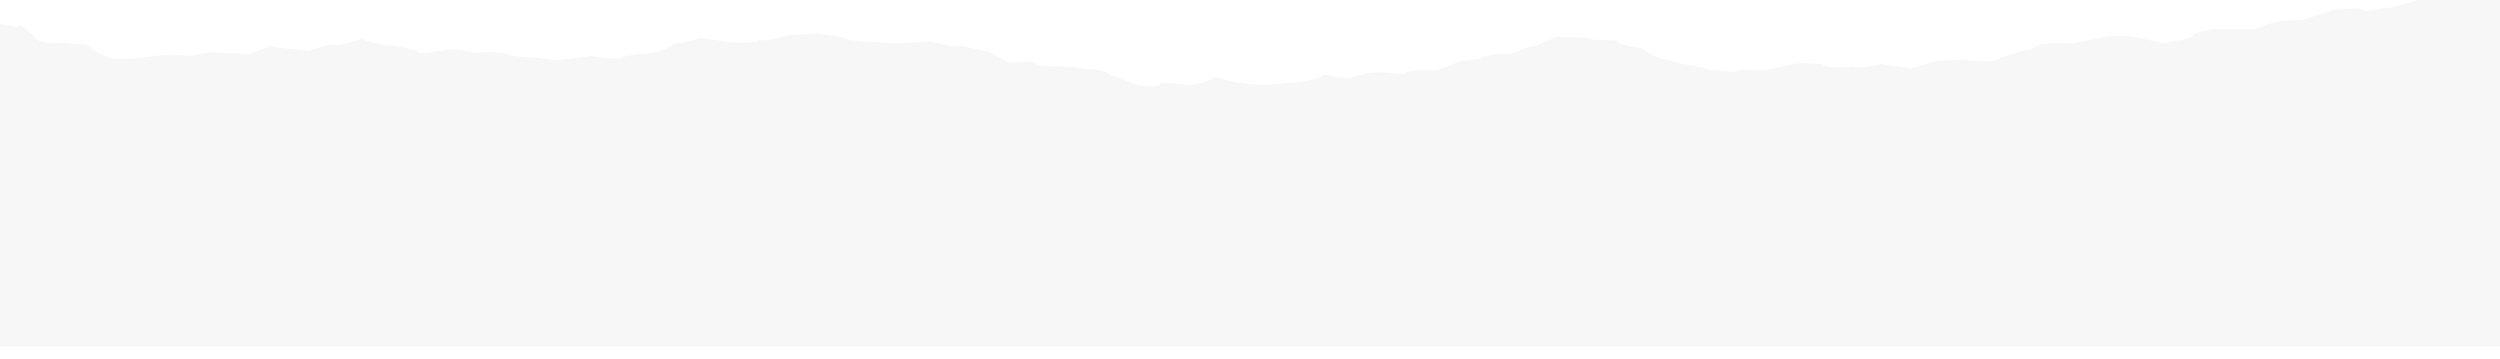 <svg height="276" viewBox="0 0 1920 276" width="1920" xmlns="http://www.w3.org/2000/svg" xmlns:xlink="http://www.w3.org/1999/xlink"><clipPath id="a"><path d="m0 .001h1920v276h-1920z"/></clipPath><filter id="b" filterUnits="userSpaceOnUse" height="365.648" width="2010" x="-45" y="-54.647"><feOffset dy="-10"/><feGaussianBlur result="blur" stdDeviation="15"/><feFlood flood-opacity=".537"/><feComposite in2="blur" operator="in"/><feComposite in="SourceGraphic"/></filter><g clip-path="url(#a)" transform="matrix(-1 0 0 -1 1920 276.001)"><g filter="url(#b)" transform="matrix(-1 0 0 -1 1920 276)"><path d="m0 0v267.587c.622 2.234 1.7 7.157 1.7 7.077 0 .9 19.109 2.5 19.109-2.415 0-2.7 18.517-3.41 18.517-6.423 0 2.017 24.537 1.111 24.537-.064 0-.3 19.283-5.382 19.283-5.615 0 1.3 22.91-4.354 22.91-1.785 0 2.593 24.239-.059 24.239-.382 0-1.6 18.187-5.364 18.187-6.771 0-.639 22.637-1.073 22.637-2.07 0 2.174 18.94-6.939 18.94-5.978 0 .444 24.348.749 24.348-.112 0 2.312 20.926-2.26 20.926-3.238 0-4.623 20.4-5.28 20.4-6.872s25.624 5.719 25.624 4.308c0 2.414 25.563 1.306 25.563-.508 0 .723 24.268-5.629 24.268-3.753 0-1.171 22.673.269 22.673-1.134 0-1.854 16.383-6.112 16.383-5.9 0-.412 16.158-4.928 16.158-5.809 0-2.355 22.846-.707 22.846-.18 0 1.018 21.618-.967 21.618-.781 0 .564 21.846-5.617 21.846-6.042 0 1.081 22.711 2.926 22.711 4.139 0-1.984 22.253-4.178 22.253-1.916 0-2.076 22.5-1.636 22.5 1.337 0 .067 22.384 1.624 22.384-.183 0 .329 22.057-4.2 22.057-4.485 0 .175 22.314 1.384 22.314-1.093 0-.682 20.769 2.08 20.769 1.292 0 .265 18.776 5.817 18.776 3.9 0 1 18.523 4.383 18.523 5.431 0-1.586 14.262 6.92 14.262 7.6 0-.282 18.542 2.318 18.542 5.521 0 .356 21.91.362 21.91 1.79 0 .9 24.287 1.059 24.287 1.344 0 .381 17.725-7.19 17.725-7.763 0 2.832 18.952-6.39 18.952-5.731 0 2.05 22.605-1.093 22.605-3.525 0-.958 19.44-.966 19.44-3.577 0-.169 17.222-6.812 17.222-5.907 0 2.714 21.1.364 21.1-1.809 0-1.429 21.855 2.439 21.855.231 0 2.408 19.773-2.948 19.773-3.409 0-1.852 21.74 3.346 21.74 1.94 0-2.344 19.7-6.519 19.7-5.512 0 .2 20.913-2.241 20.913-1.456 0-1.221 21.227-.119 21.227 1.871 0-3.294 21.106 4.349 21.106 3.623 0-2.459 20.638-7.941 20.638-6.029 0-.143 20.8 2.586 20.8 1.3 0-4.236 21.324-1.669 21.324-.748 0 1.449 18 8.242 18 7.049 0 3.478 17.277 5.2 17.277 4.29 0 .648 20.09 2.83 20.09 2.123 0 .744 19.741-.811 19.741 3.113 0 2.338 22.173-1.607 22.173 1.268 0-.371 15.059 7.938 15.059 8.149 0-1.427 21.07 4.511 21.07 3.313 0-2.026 21.093 3.347 21.093 3.233 0 .89 23.284-1.612 23.284-.573 0-1.416 21.974.464 21.974.557 0-.673 21.215 1.213 21.215 2.956 0 .725 21.9 3.56 21.9 3.78 0-.779 22.365-1.244 22.365-1.8 0-.025 21.621-6.15 21.621-2.894 0-3.916 21.08-1.919 21.08-2.788 0 .5 24.922 4.032 24.922 3.65 0-1.182 20.224-5.173 20.224-4.511 0-2.5 17.732-7.9 17.732-7.213 0 .407 21.138-1.94 21.138-3.3 0-1.639 24.316.461 24.316 1.545 0-.811 21.381-3.024 21.381-3.111 0-1.445 22.413 1.886 22.413 1.614 0-.559 21.022 1.446 21.022 2.87 0 1.688 22.371 1.861 22.371.2 0 .285 21.167 5.016 21.167 2.908 0 .629 24.339-4.187 24.339-1.883 0 2.559 19.728 5.063 19.728 5.079 0-.207 21.708 2.621 21.708 5.109 0 1.13 23.092-7.194 23.092-4.5 0 1.844 20.881-5.113 20.881-4.82 0 1.311 26.107 2.175 26.107 3.735 0 2.675 19.853-8.647 19.853-6.153 0 .463 24.355 1.015 24.355 1.426 0 1.033 18.943-2.4 18.943-2.752 0 .591 19.706 1.131 19.706.583 0 .913 20.83-2.737 20.83-2.119 0-.342 22.23-1.6 22.23.4 0 .2 13.557 5.432 13.557 7.816 0 4.051 20.484 1.609 20.484 4.073 0-1.283 21.6-1.631 21.6 3.181 0-.333 12.275 10.621 12.275 9.53 0-2.133 9.145-.3 15.556 1.03v-247.479z" fill="#f7f7f7" transform="matrix(-1 0 0 -1 1920 276)"/></g></g></svg>